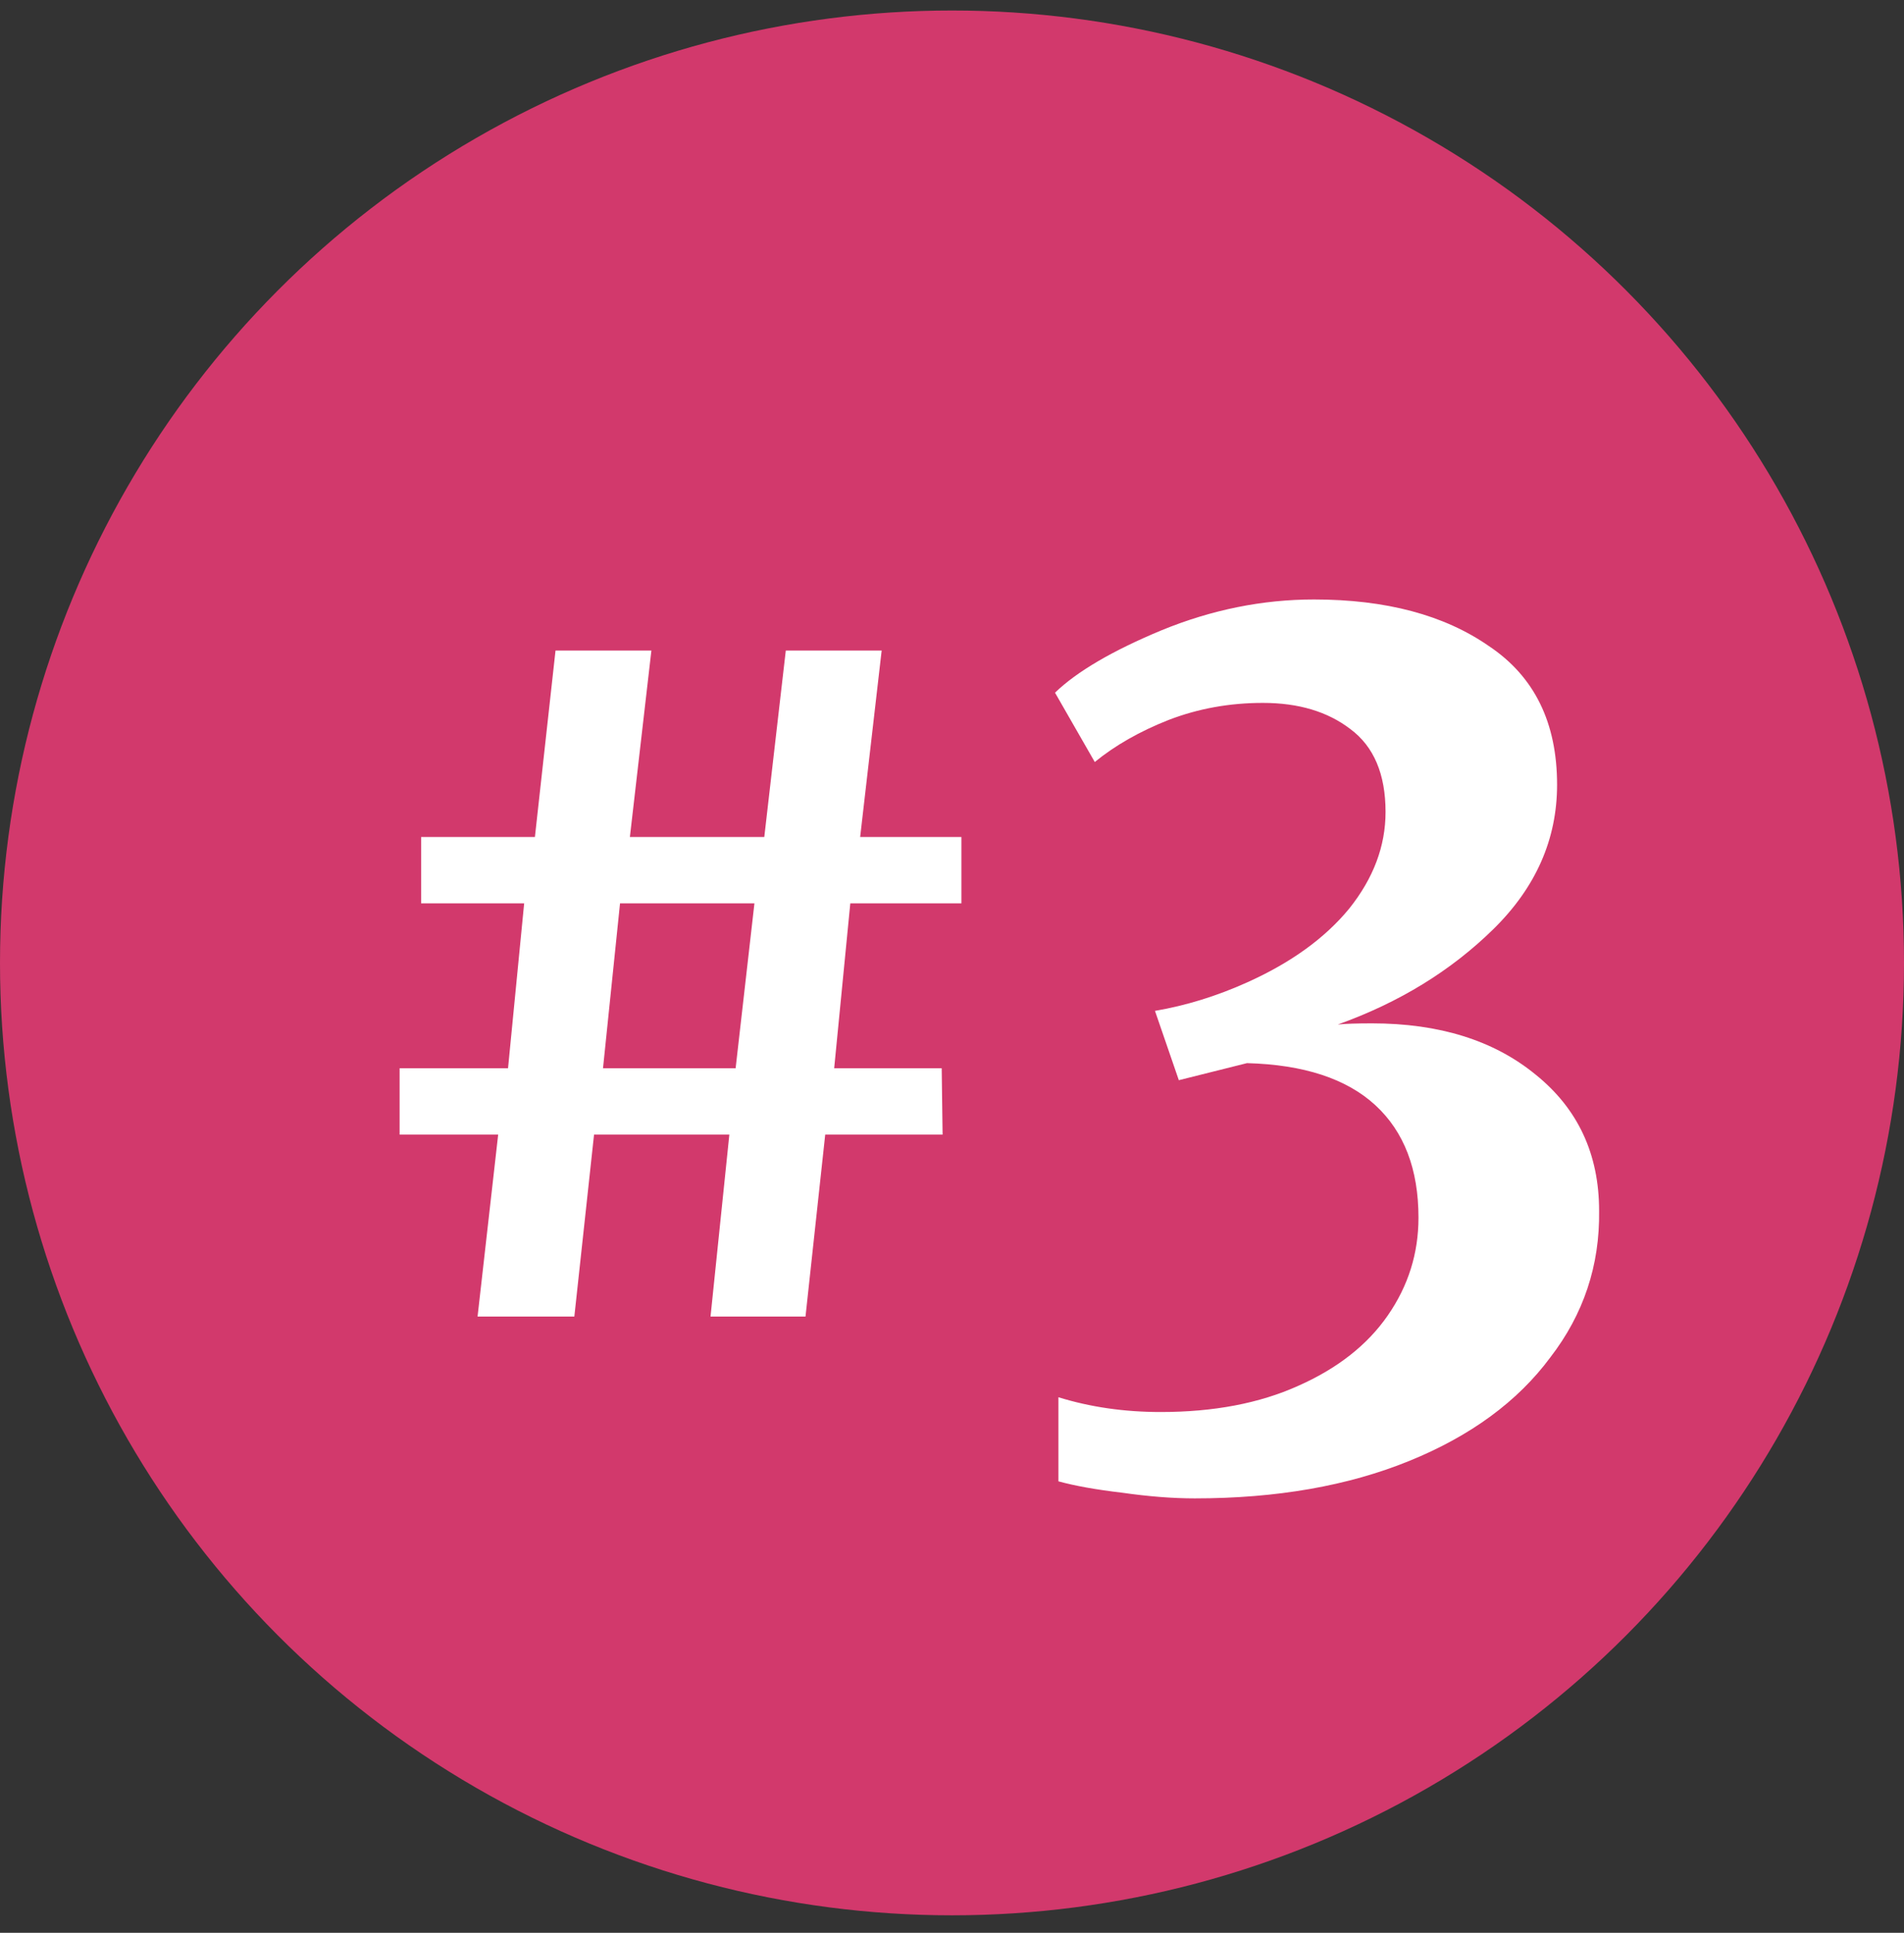 <svg xmlns="http://www.w3.org/2000/svg" width="68" height="69" viewBox="0 0 68 69" fill="none"><rect x="0" y="0" width="68" height="69" fill="#333333" stroke="none"/><circle cx="34" cy="34.375" r="34" fill="#D2396C"></circle><path d="M14.272 38.136H18.144L18.72 32.248H15.04V29.88H19.104L19.84 23.224H23.264L22.496 29.88H27.296L28.064 23.224H31.488L30.72 29.88H34.336V32.248H30.368L29.792 38.136H33.632L33.664 40.504H29.472L28.768 47H25.376L26.048 40.504H21.216L20.512 47H17.056L17.792 40.504H14.272V38.136ZM22.144 32.248L21.536 38.136H26.272L26.944 32.248H22.144ZM42.669 53.491C41.884 53.491 41.019 53.423 40.072 53.288C39.153 53.18 38.395 53.045 37.8 52.882V49.88C38.936 50.232 40.153 50.408 41.452 50.408C43.345 50.408 44.981 50.097 46.36 49.475C47.767 48.853 48.835 48.014 49.565 46.959C50.295 45.905 50.66 44.742 50.66 43.471C50.66 41.74 50.147 40.401 49.119 39.454C48.091 38.508 46.563 38.007 44.535 37.953L42.101 38.562L41.249 36.087C42.358 35.898 43.453 35.56 44.535 35.073C46.103 34.37 47.32 33.491 48.186 32.436C49.051 31.354 49.484 30.205 49.484 28.988C49.484 27.636 49.065 26.648 48.226 26.026C47.415 25.404 46.374 25.093 45.103 25.093C43.913 25.093 42.79 25.296 41.736 25.702C40.708 26.107 39.829 26.608 39.099 27.203L37.679 24.728C38.463 23.971 39.734 23.227 41.492 22.497C43.277 21.767 45.089 21.401 46.928 21.401C49.498 21.401 51.58 21.956 53.176 23.065C54.798 24.147 55.61 25.796 55.61 28.014C55.61 29.961 54.852 31.679 53.338 33.166C51.823 34.654 49.971 35.79 47.78 36.574C48.051 36.547 48.456 36.533 48.997 36.533C51.404 36.533 53.352 37.142 54.839 38.359C56.353 39.576 57.111 41.199 57.111 43.227C57.138 45.174 56.556 46.919 55.366 48.461C54.203 50.029 52.527 51.26 50.336 52.152C48.145 53.045 45.589 53.491 42.669 53.491Z" fill="white"></path></svg>
